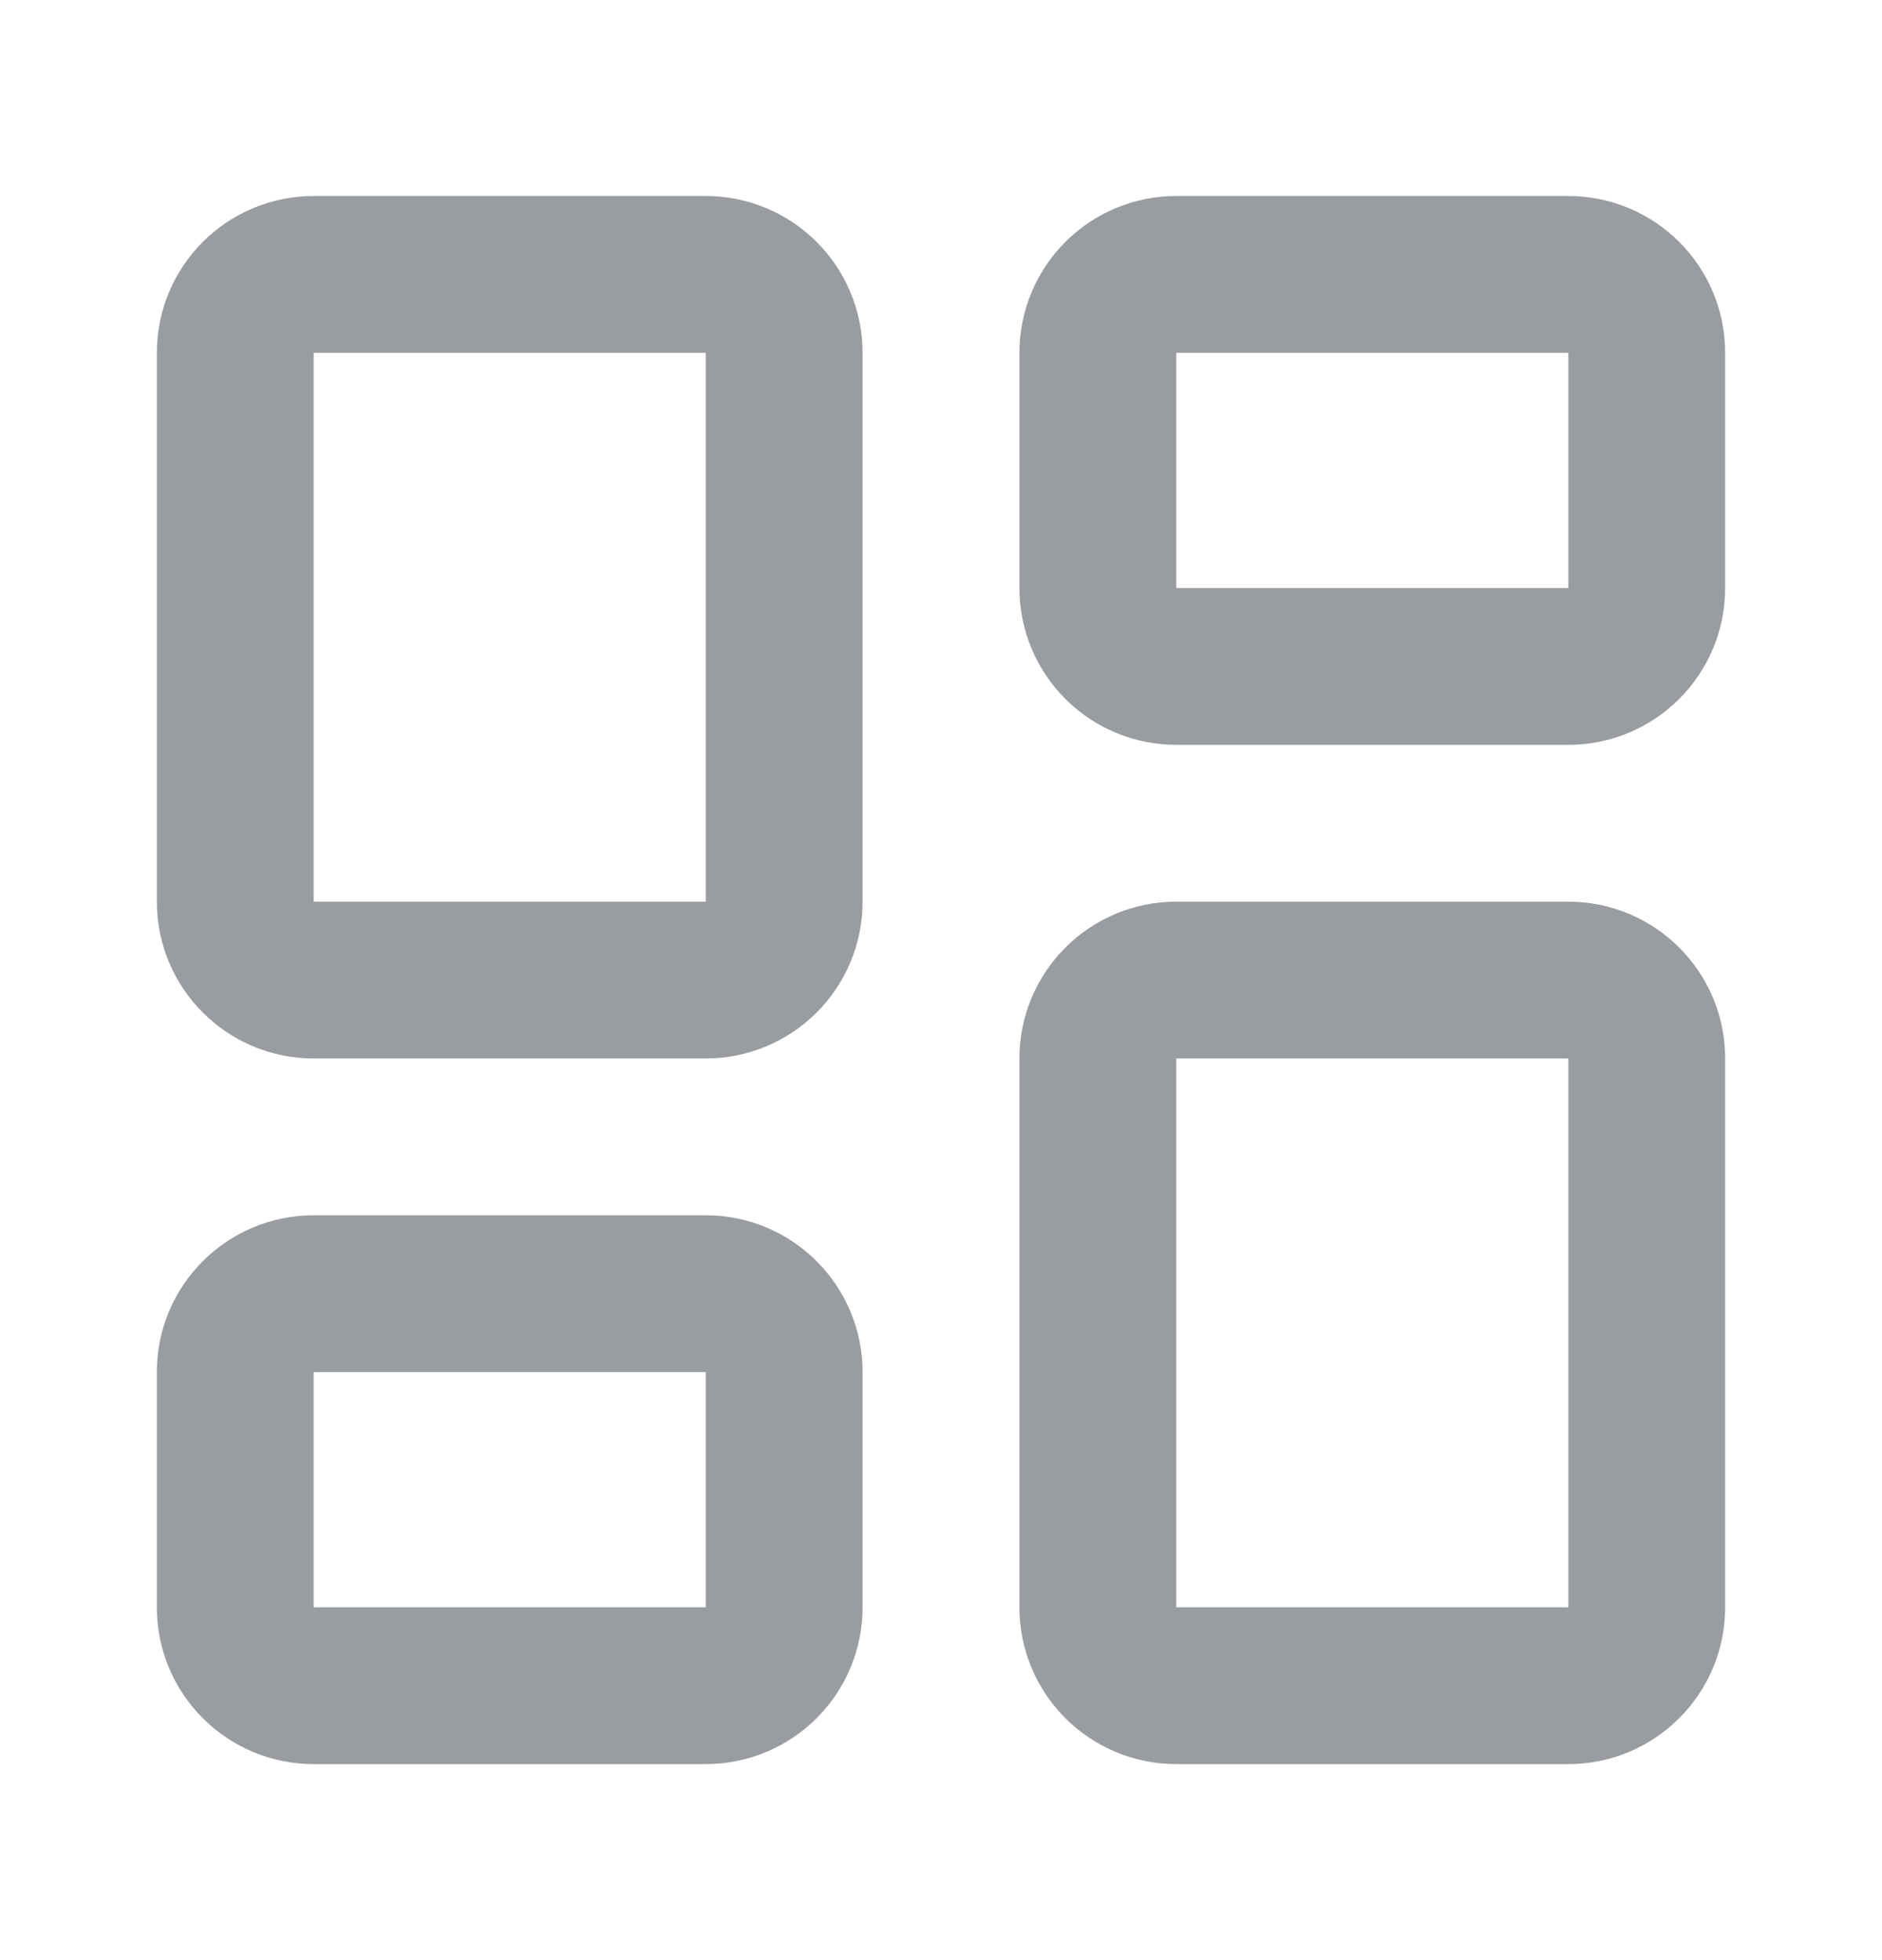 <svg width="24" height="25" viewBox="0 0 24 25" fill="none" xmlns="http://www.w3.org/2000/svg">
<path d="M9 3.5H4C3.448 3.5 3 3.948 3 4.5V11.5C3 12.052 3.448 12.5 4 12.5H9C9.552 12.5 10 12.052 10 11.5V4.5C10 3.948 9.552 3.5 9 3.5Z" stroke="#999CA0" stroke-width="2" stroke-linecap="round" stroke-linejoin="round"/>
<path d="M20 3.5H15C14.448 3.5 14 3.948 14 4.5V7.5C14 8.052 14.448 8.5 15 8.5H20C20.552 8.5 21 8.052 21 7.5V4.5C21 3.948 20.552 3.5 20 3.5Z" stroke="#999CA0" stroke-width="2" stroke-linecap="round" stroke-linejoin="round"/>
<path d="M20 12.5H15C14.448 12.5 14 12.948 14 13.5V20.5C14 21.052 14.448 21.5 15 21.5H20C20.552 21.5 21 21.052 21 20.5V13.5C21 12.948 20.552 12.5 20 12.5Z" stroke="#999CA0" stroke-width="2" stroke-linecap="round" stroke-linejoin="round"/>
<path d="M9 16.5H4C3.448 16.5 3 16.948 3 17.5V20.5C3 21.052 3.448 21.5 4 21.5H9C9.552 21.5 10 21.052 10 20.5V17.5C10 16.948 9.552 16.5 9 16.5Z" stroke="#999CA0" stroke-width="2" stroke-linecap="round" stroke-linejoin="round"/>
</svg>
